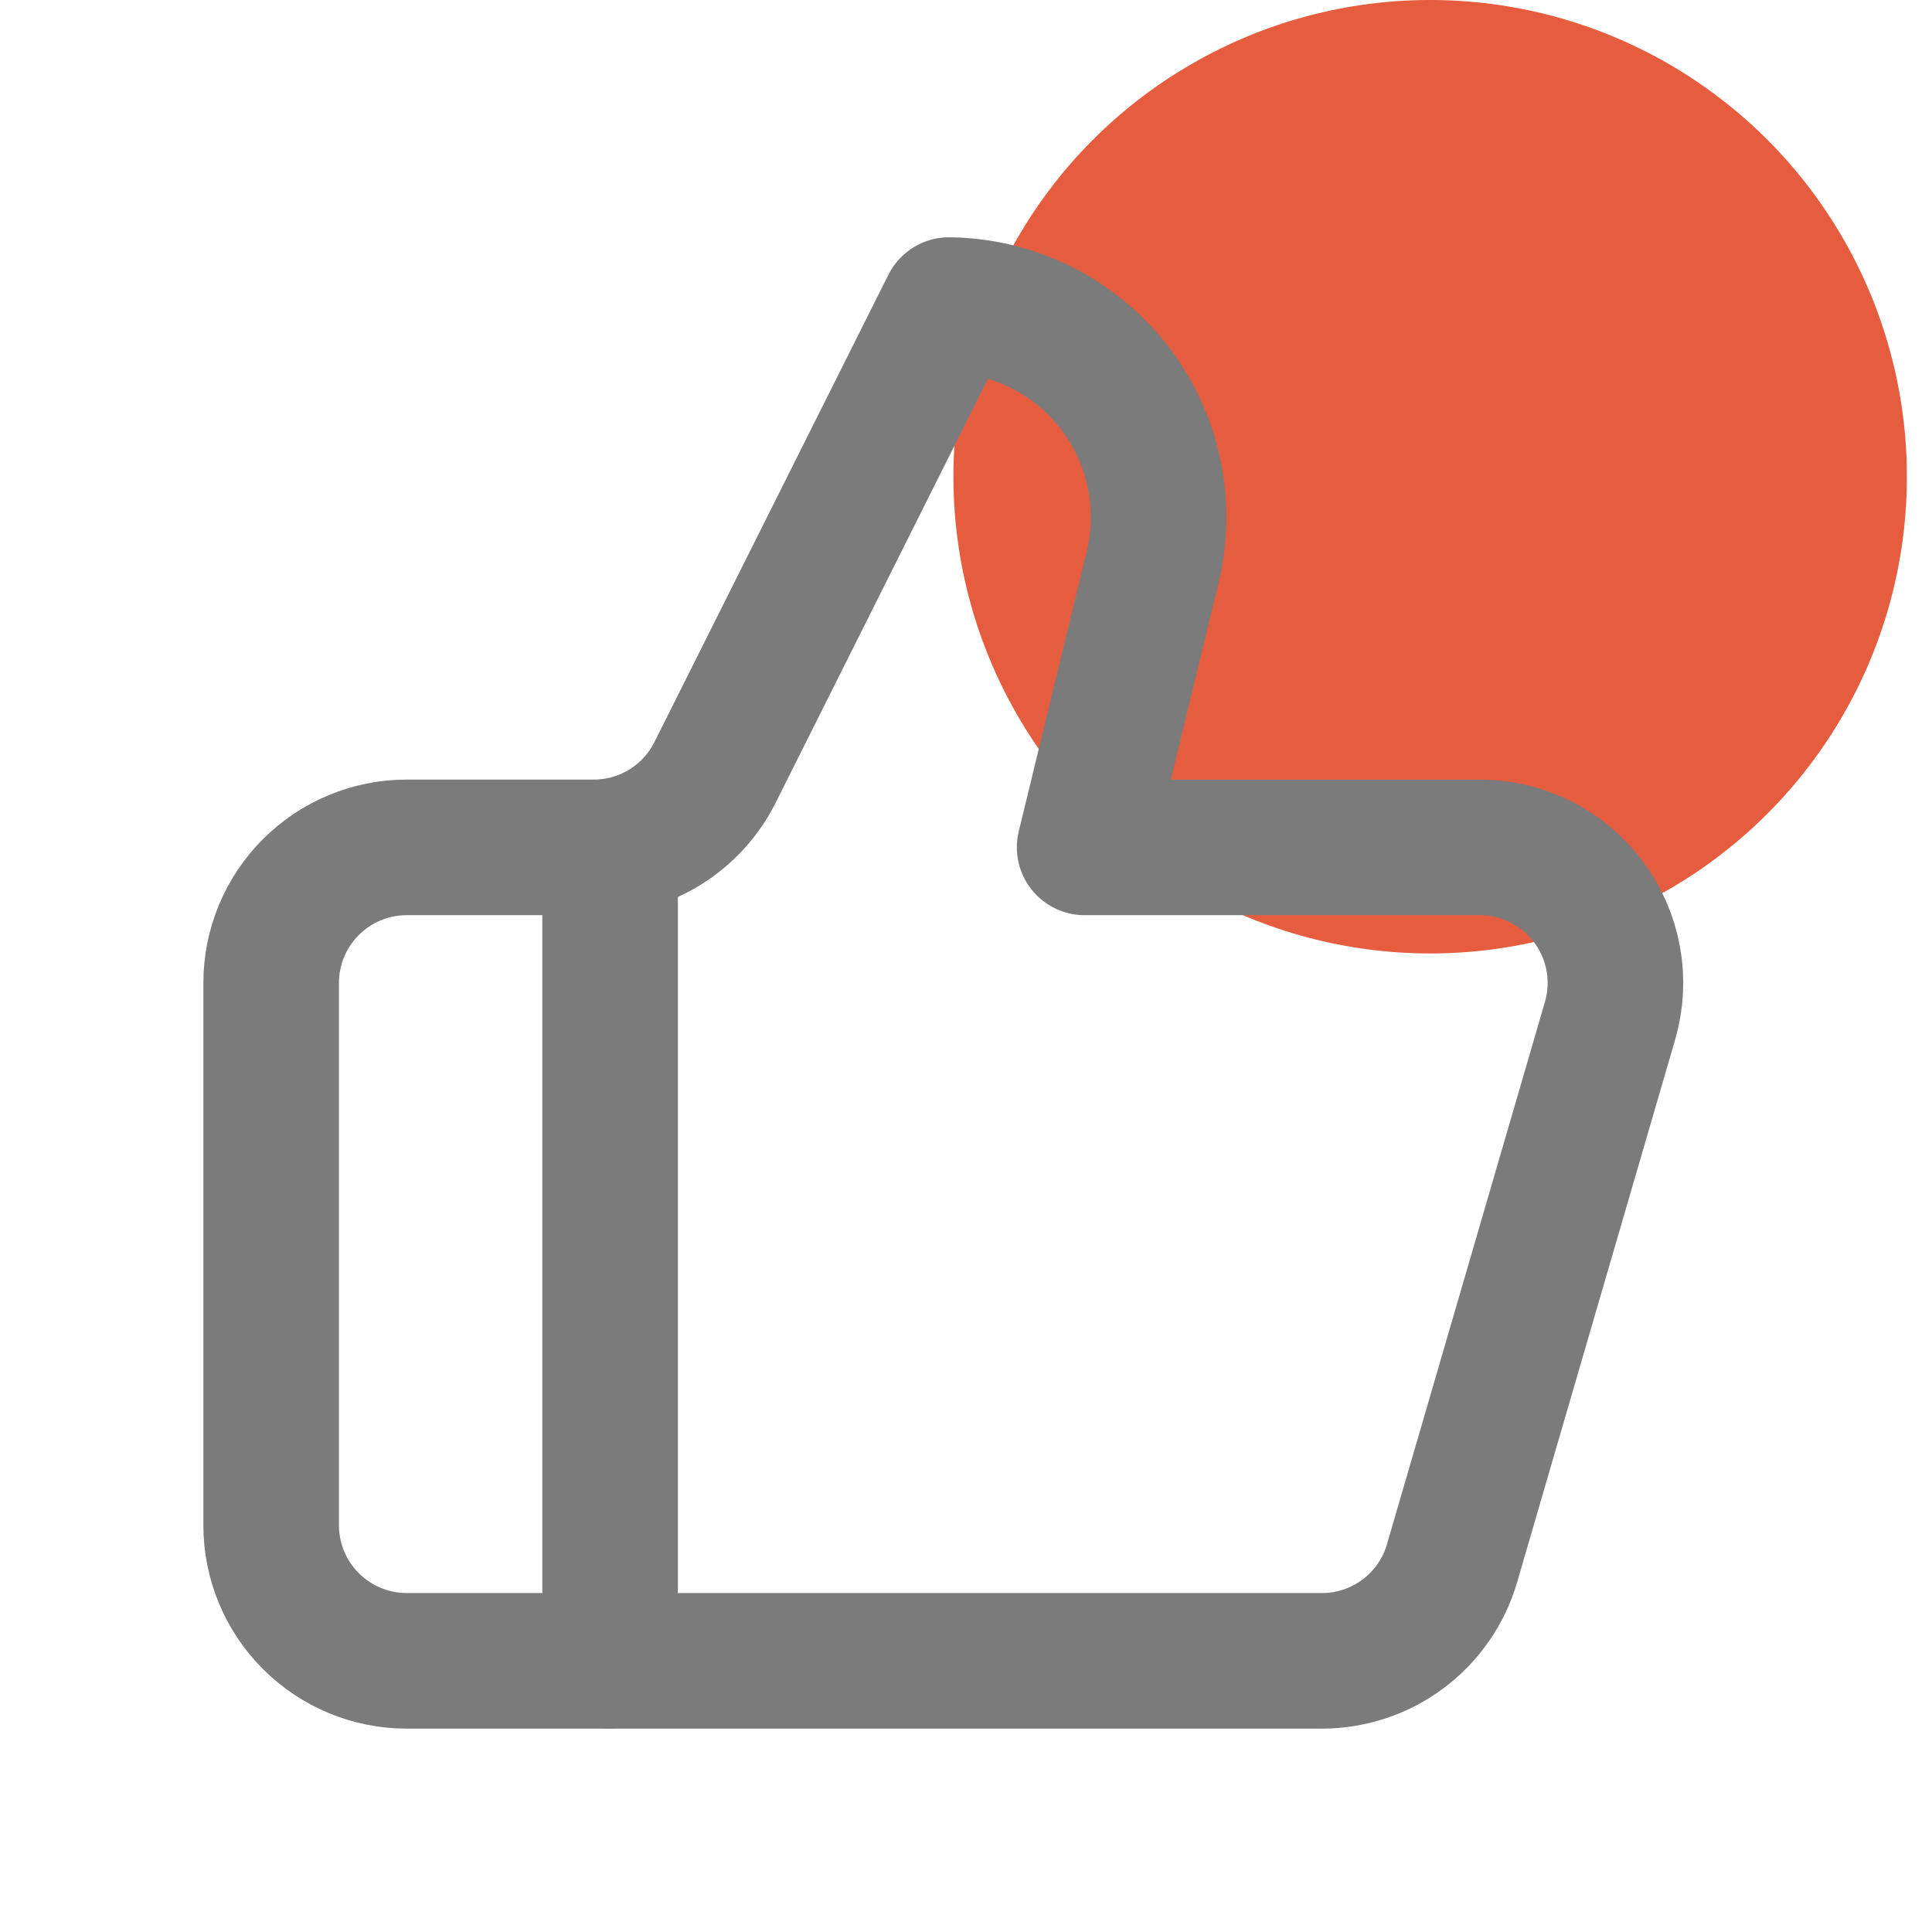 <svg width="57" height="57" viewBox="0 0 57 57" fill="none" xmlns="http://www.w3.org/2000/svg">
<g clip-path="url(#clip0_1312_3560)">
<circle cx="42.194" cy="14.065" r="14.065" fill="#E44F2E" fill-opacity="0.92"/>
<path d="M18 25V49" stroke="#7B7B7B" stroke-width="4" stroke-linecap="round" stroke-linejoin="round"/>
<path d="M34 16.76L32 25H43.66C44.281 25 44.893 25.145 45.449 25.422C46.004 25.7 46.487 26.103 46.86 26.6C47.233 27.097 47.484 27.674 47.596 28.285C47.707 28.895 47.674 29.524 47.5 30.12L42.84 46.12C42.598 46.951 42.092 47.681 41.4 48.2C40.708 48.719 39.865 49 39 49H12C10.939 49 9.922 48.579 9.172 47.828C8.421 47.078 8 46.061 8 45V29C8 27.939 8.421 26.922 9.172 26.172C9.922 25.421 10.939 25 12 25H17.52C18.264 25 18.994 24.792 19.626 24.399C20.258 24.007 20.769 23.446 21.1 22.78L28 9C28.943 9.012 29.872 9.236 30.716 9.657C31.56 10.078 32.298 10.684 32.875 11.43C33.452 12.177 33.853 13.043 34.047 13.966C34.242 14.889 34.226 15.844 34 16.76Z" stroke="#7B7B7B" stroke-width="4" stroke-linecap="round" stroke-linejoin="round"/>
</g>
<defs>
<clipPath id="clip0_1312_3560">
<rect width="56.26" height="56.26" fill="white"/>
</clipPath>
</defs>
</svg>

